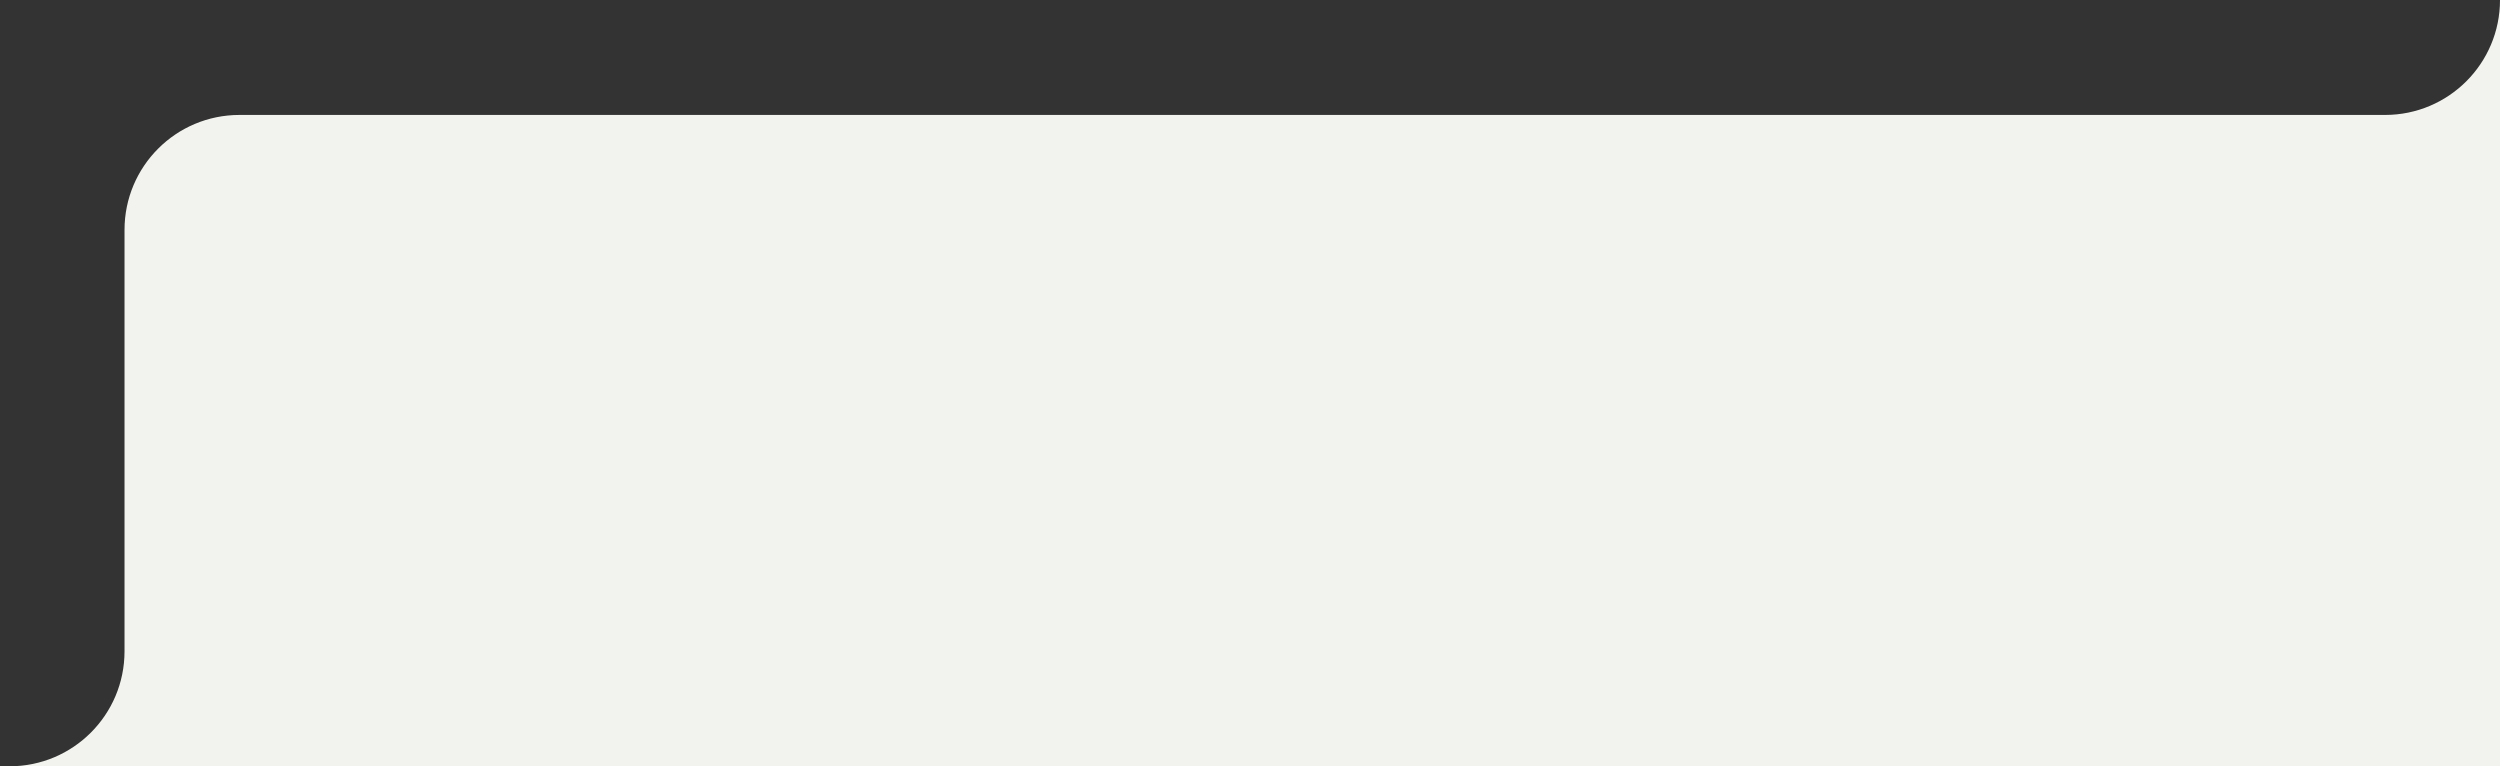 <?xml version="1.0" encoding="UTF-8"?> <svg xmlns="http://www.w3.org/2000/svg" width="261" height="80" viewBox="0 0 261 80" fill="none"><rect x="0" y="0" width="261" height="80" fill="#333333" stroke="none"/> <path fill-rule="evenodd" clip-rule="evenodd" d="M1 80C-5.627 80 261 80 261 80V0C261 6.627 255.627 12 249 12H25C18.372 12 13 17.373 13 24V68C13 74.627 7.627 80 1 80Z" fill="#F2F3EE"></path> </svg> 